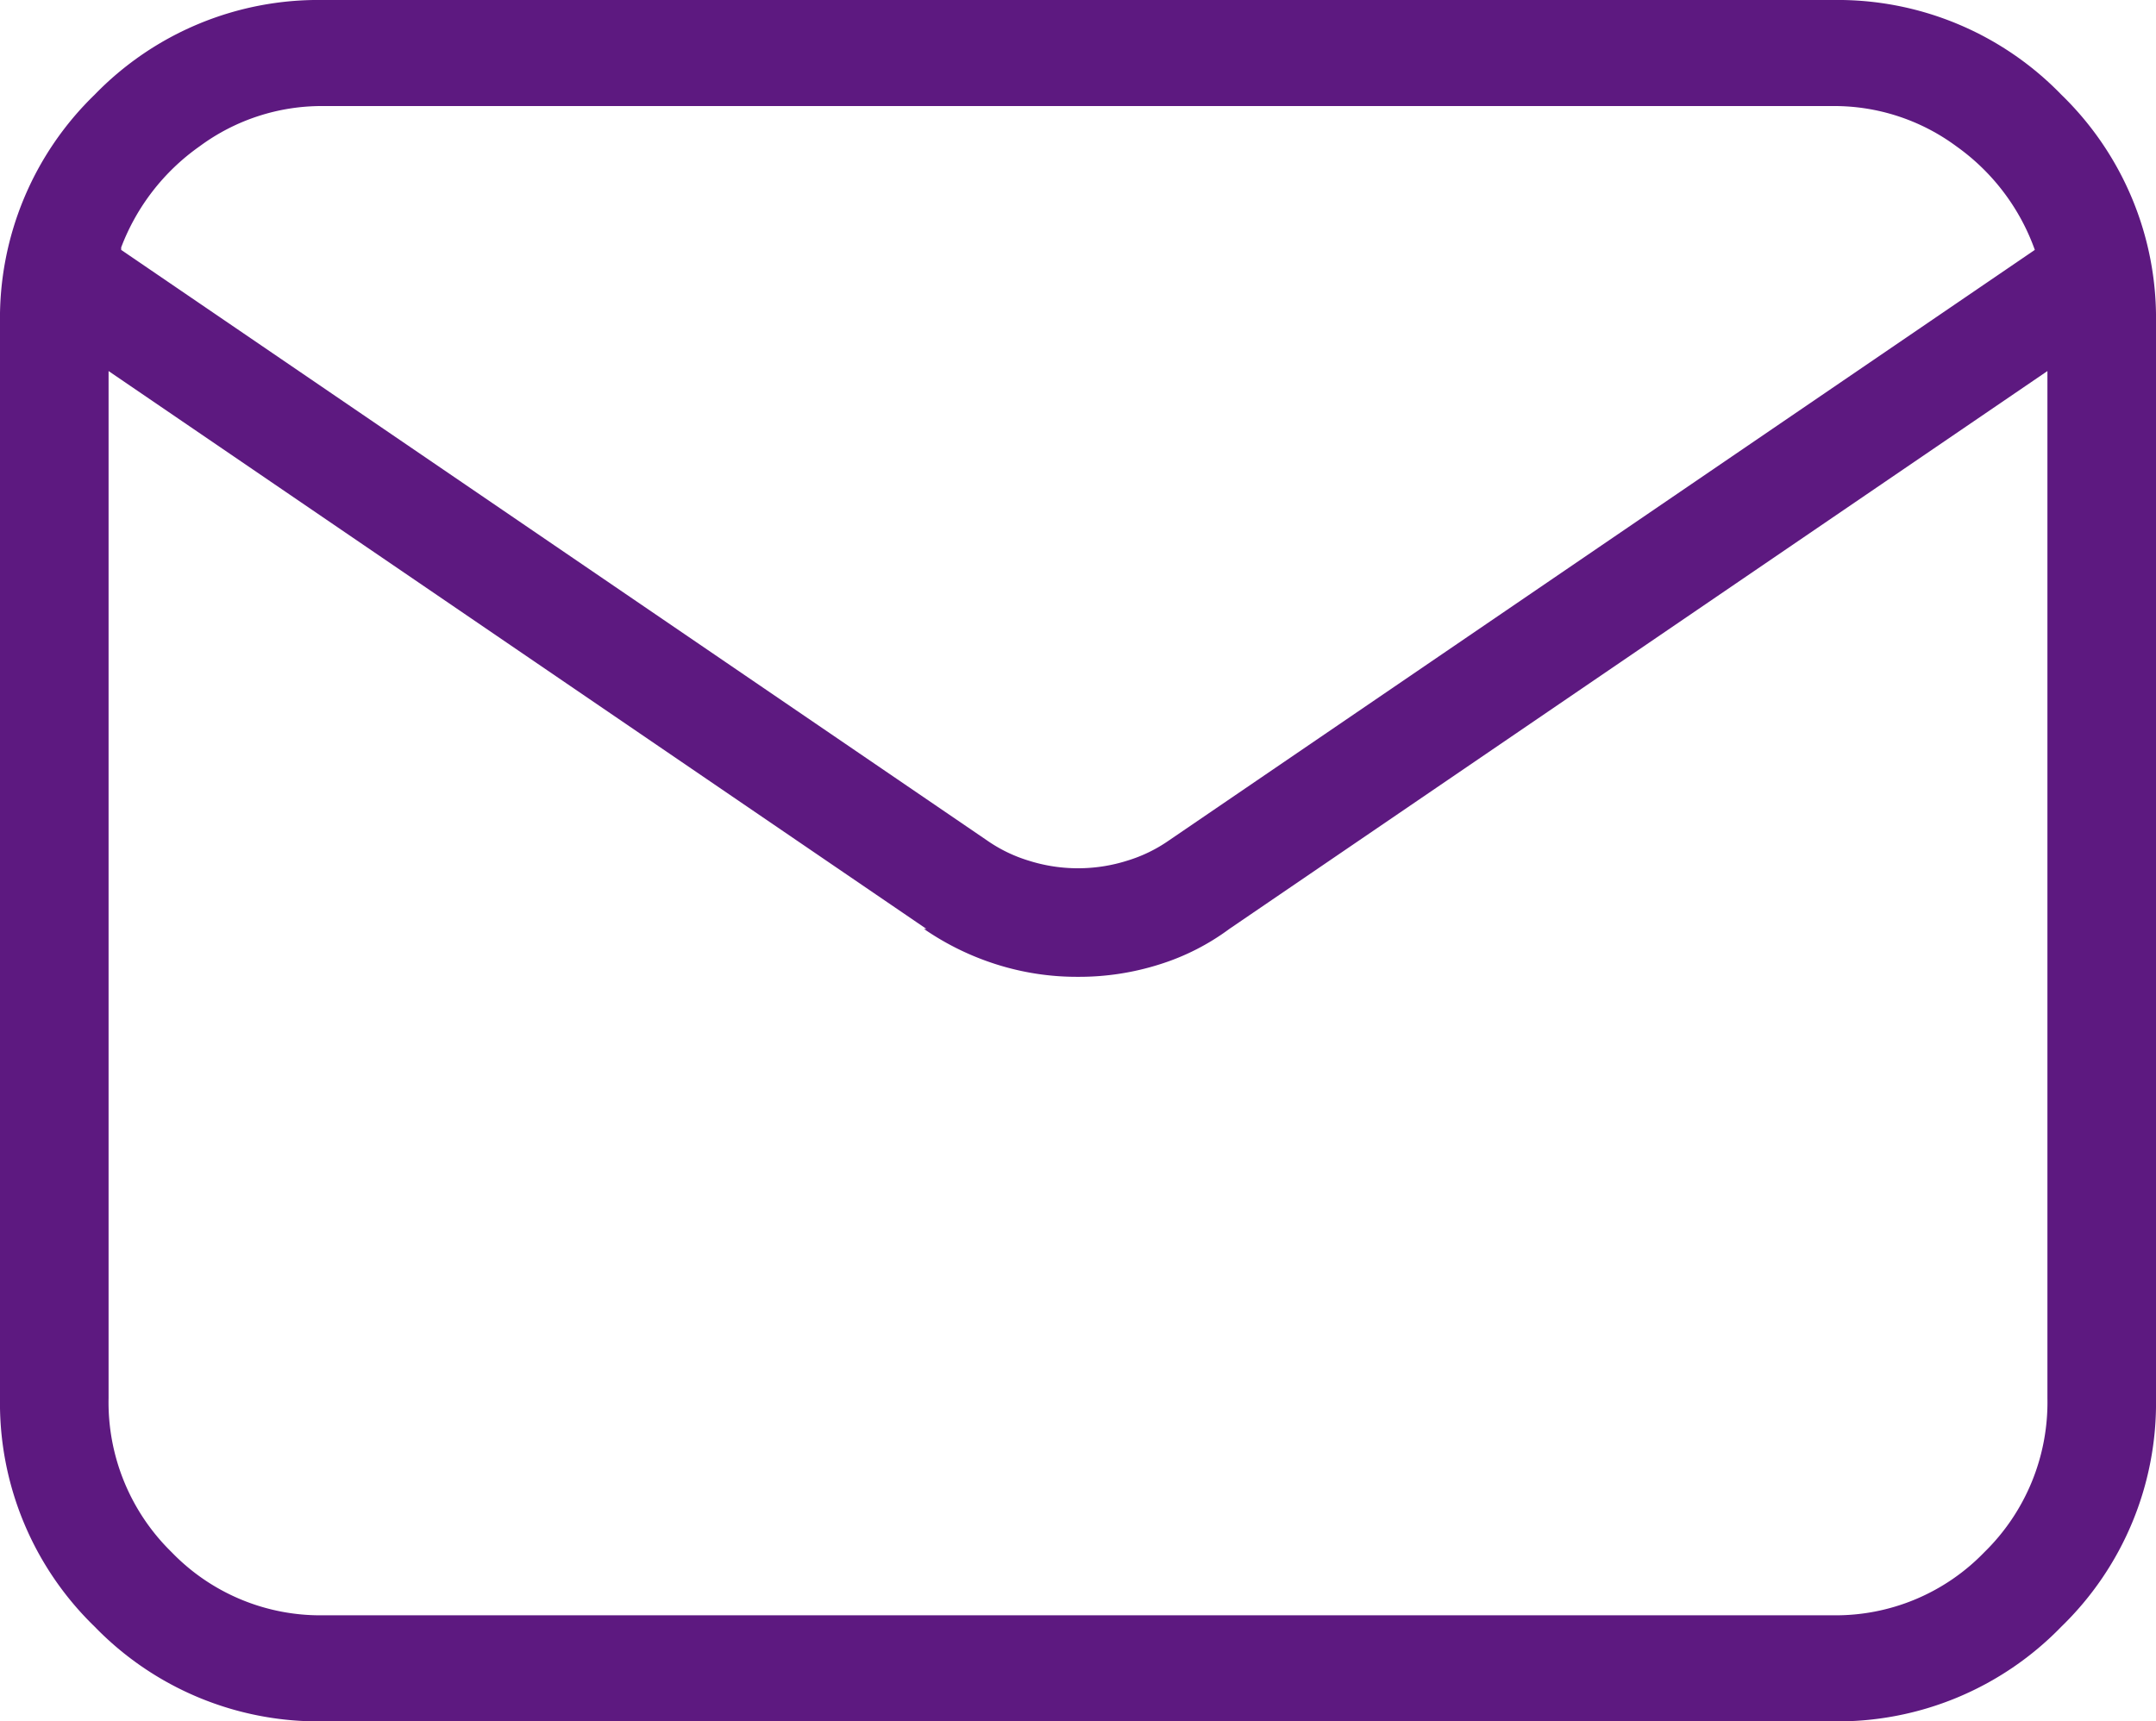 <svg xmlns="http://www.w3.org/2000/svg" width="26.688" height="21.313" viewBox="0 0 26.688 21.313">
  <path id="_" data-name="" d="M25.344-3.344H6.656A3.854,3.854,0,0,1,3.828-4.516,3.854,3.854,0,0,1,2.656-7.344V-20.656a3.854,3.854,0,0,1,1.172-2.828,3.854,3.854,0,0,1,2.828-1.172H25.344a3.854,3.854,0,0,1,2.828,1.172,3.854,3.854,0,0,1,1.172,2.828V-7.344a3.854,3.854,0,0,1-1.172,2.828A3.854,3.854,0,0,1,25.344-3.344ZM4-20.062V-7.344a2.594,2.594,0,0,0,.781,1.906,2.557,2.557,0,0,0,1.875.781H25.344a2.557,2.557,0,0,0,1.875-.781A2.594,2.594,0,0,0,28-7.344V-20.062L17.875-13.156a2.907,2.907,0,0,1-.859.438A3.288,3.288,0,0,1,16-12.562a3.288,3.288,0,0,1-1.016-.156,3.375,3.375,0,0,1-.891-.437h.031Zm2.656-3.281a2.542,2.542,0,0,0-1.531.5,2.7,2.7,0,0,0-.969,1.25v.031L14.875-14.25a1.827,1.827,0,0,0,.516.25,2.012,2.012,0,0,0,.609.094A2.012,2.012,0,0,0,16.609-14a1.827,1.827,0,0,0,.516-.25l10.719-7.312a2.675,2.675,0,0,0-.969-1.281,2.542,2.542,0,0,0-1.531-.5Z" transform="translate(-2.656 24.656)" fill="#5d1980"/>
</svg>

